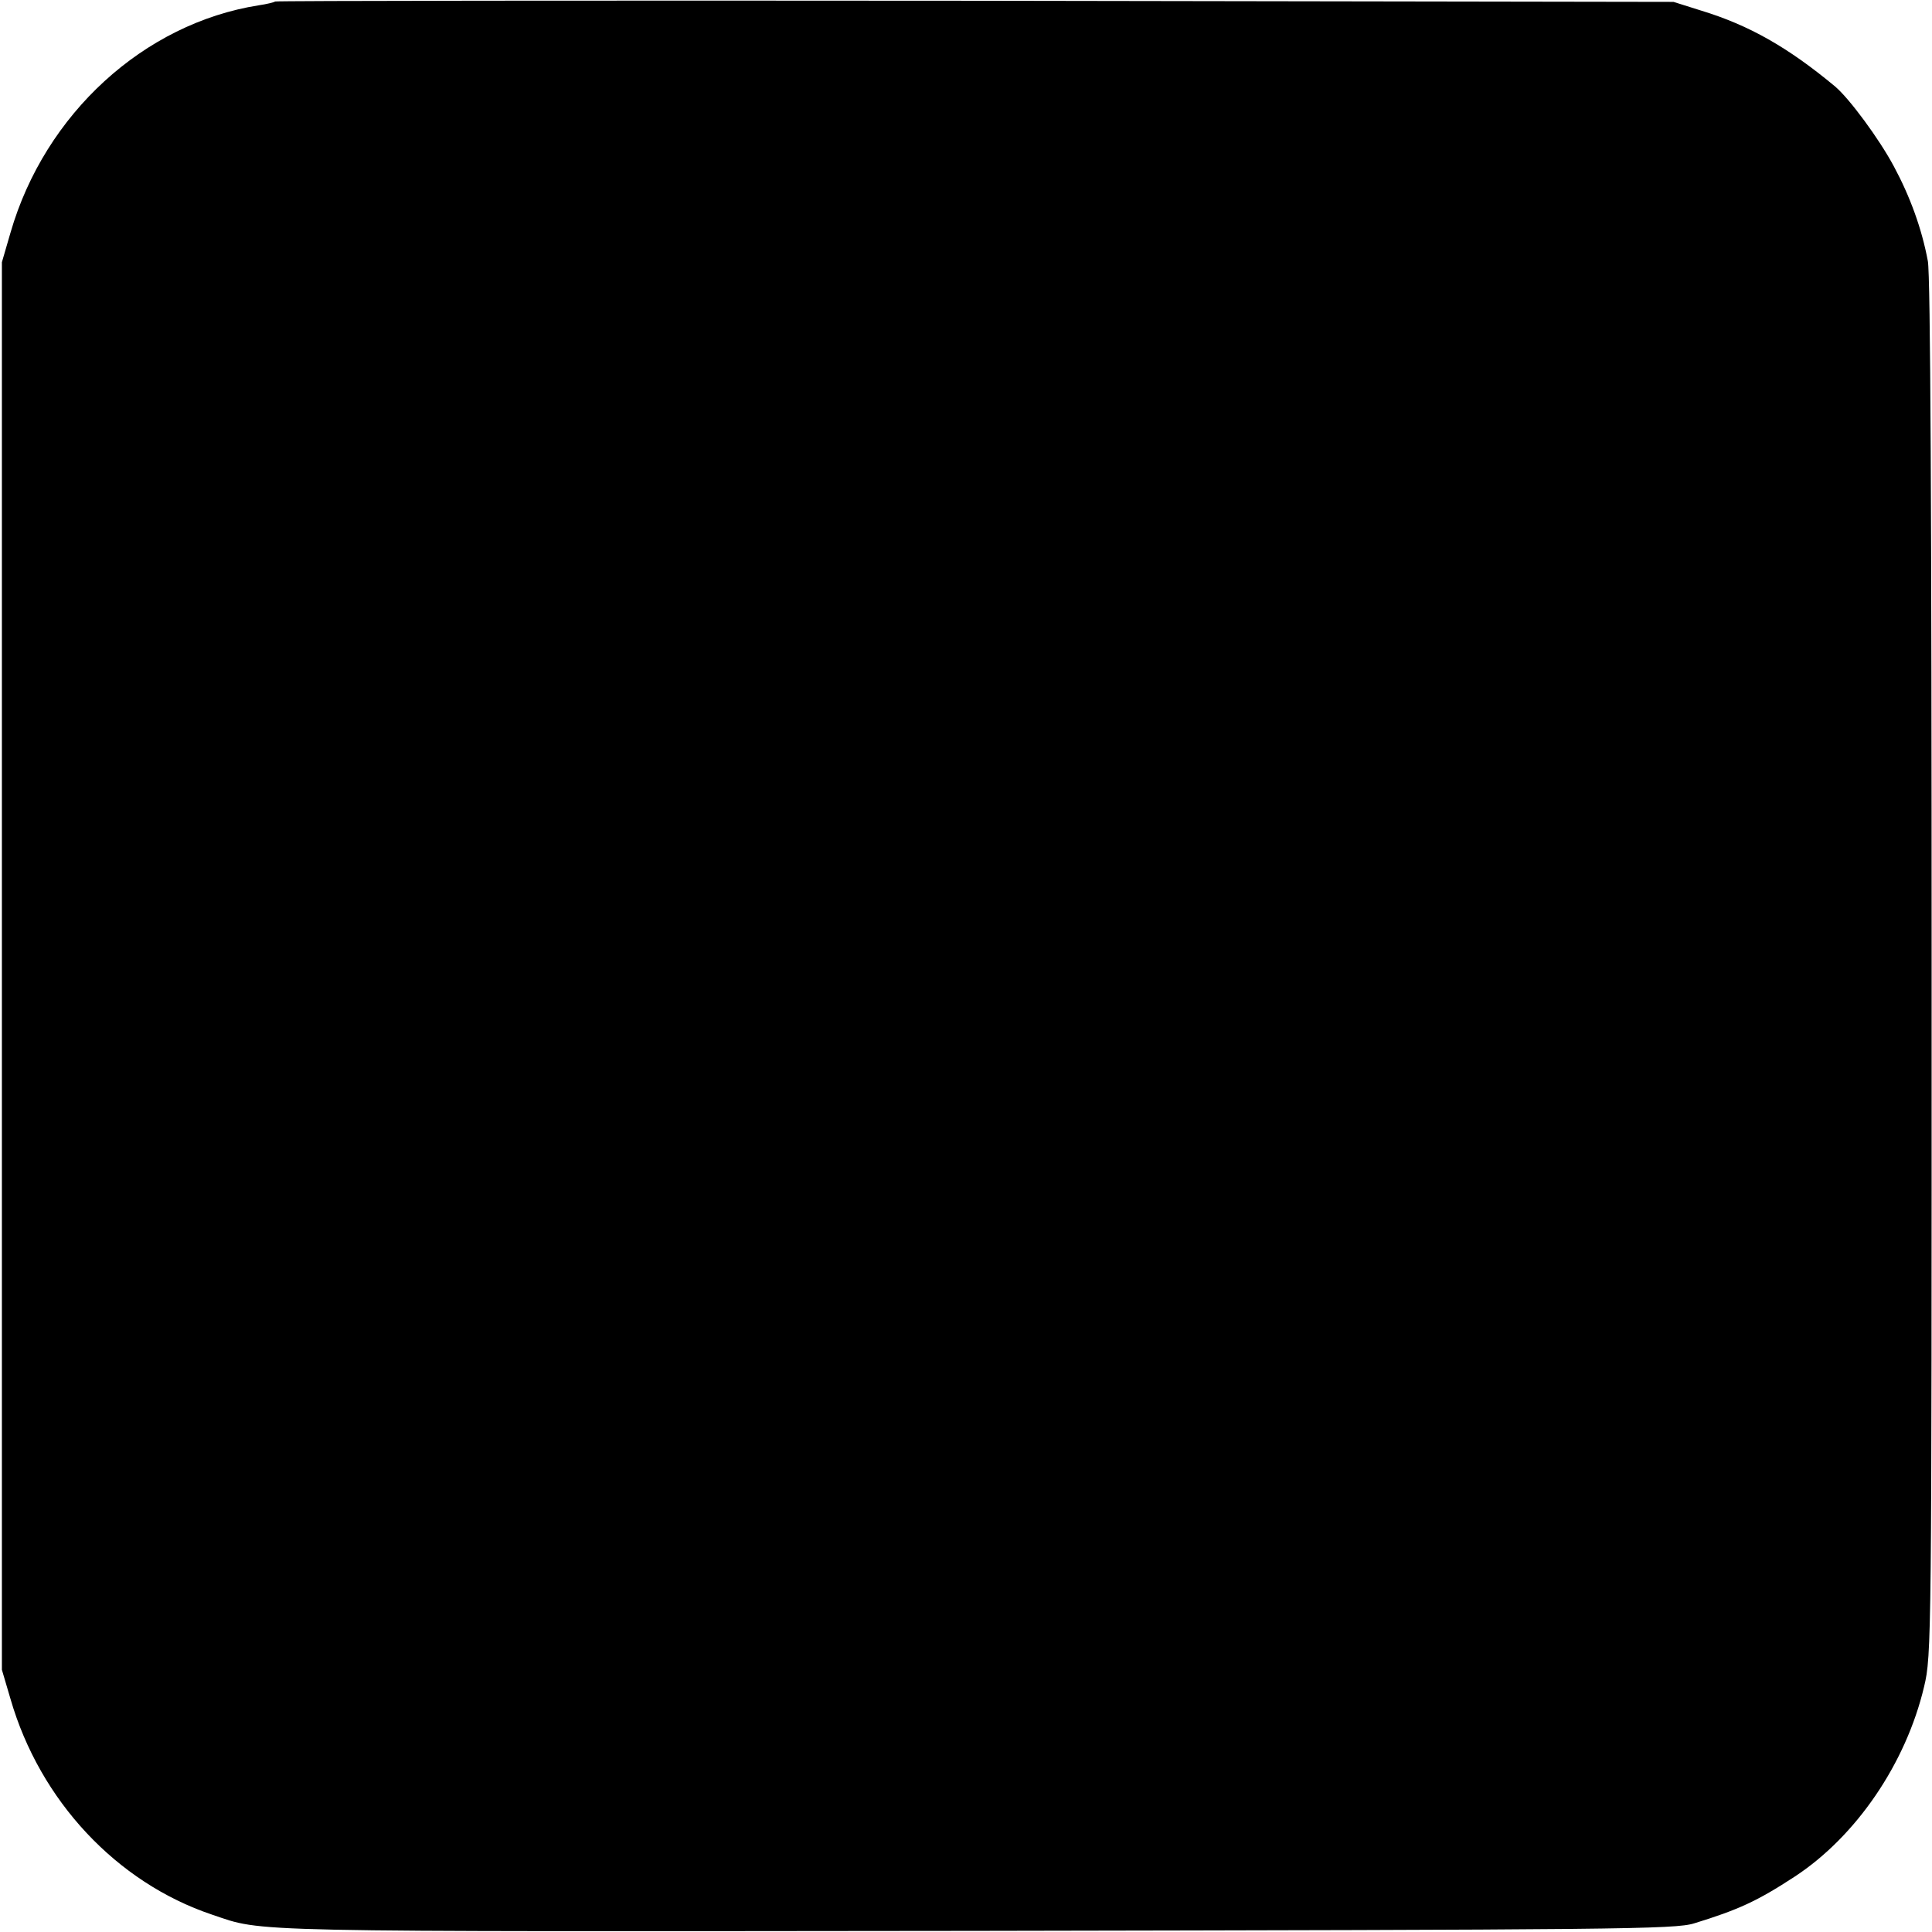 <?xml version="1.0" standalone="no"?>
<!DOCTYPE svg PUBLIC "-//W3C//DTD SVG 20010904//EN"
 "http://www.w3.org/TR/2001/REC-SVG-20010904/DTD/svg10.dtd">
<svg version="1.0" xmlns="http://www.w3.org/2000/svg"
 width="512pt" height="512pt" viewBox="0 0 512 512"
 preserveAspectRatio="xMidYMid meet">
<g transform="translate(0,512) scale(0.1,-0.1)"
fill="#000000" stroke="none">
<path d="M729 5116 c-2 -2 -22 -7 -43 -10 -305 -48 -567 -288 -658 -602 l-23
-79 0 -1865 0 -1865 23 -78 c78 -269 281 -486 534 -571 140 -47 51 -45 2023
-43 1707 3 1854 4 1905 20 117 36 167 59 265 123 164 107 296 301 344 504 20
83 20 121 20 1905 0 1179 -3 1839 -10 1873 -16 86 -47 171 -90 251 -39 73
-118 180 -156 212 -124 103 -227 162 -355 201 l-73 23 -1851 3 c-1018 1 -1852
0 -1855 -2z"/>
</g>
</svg>
